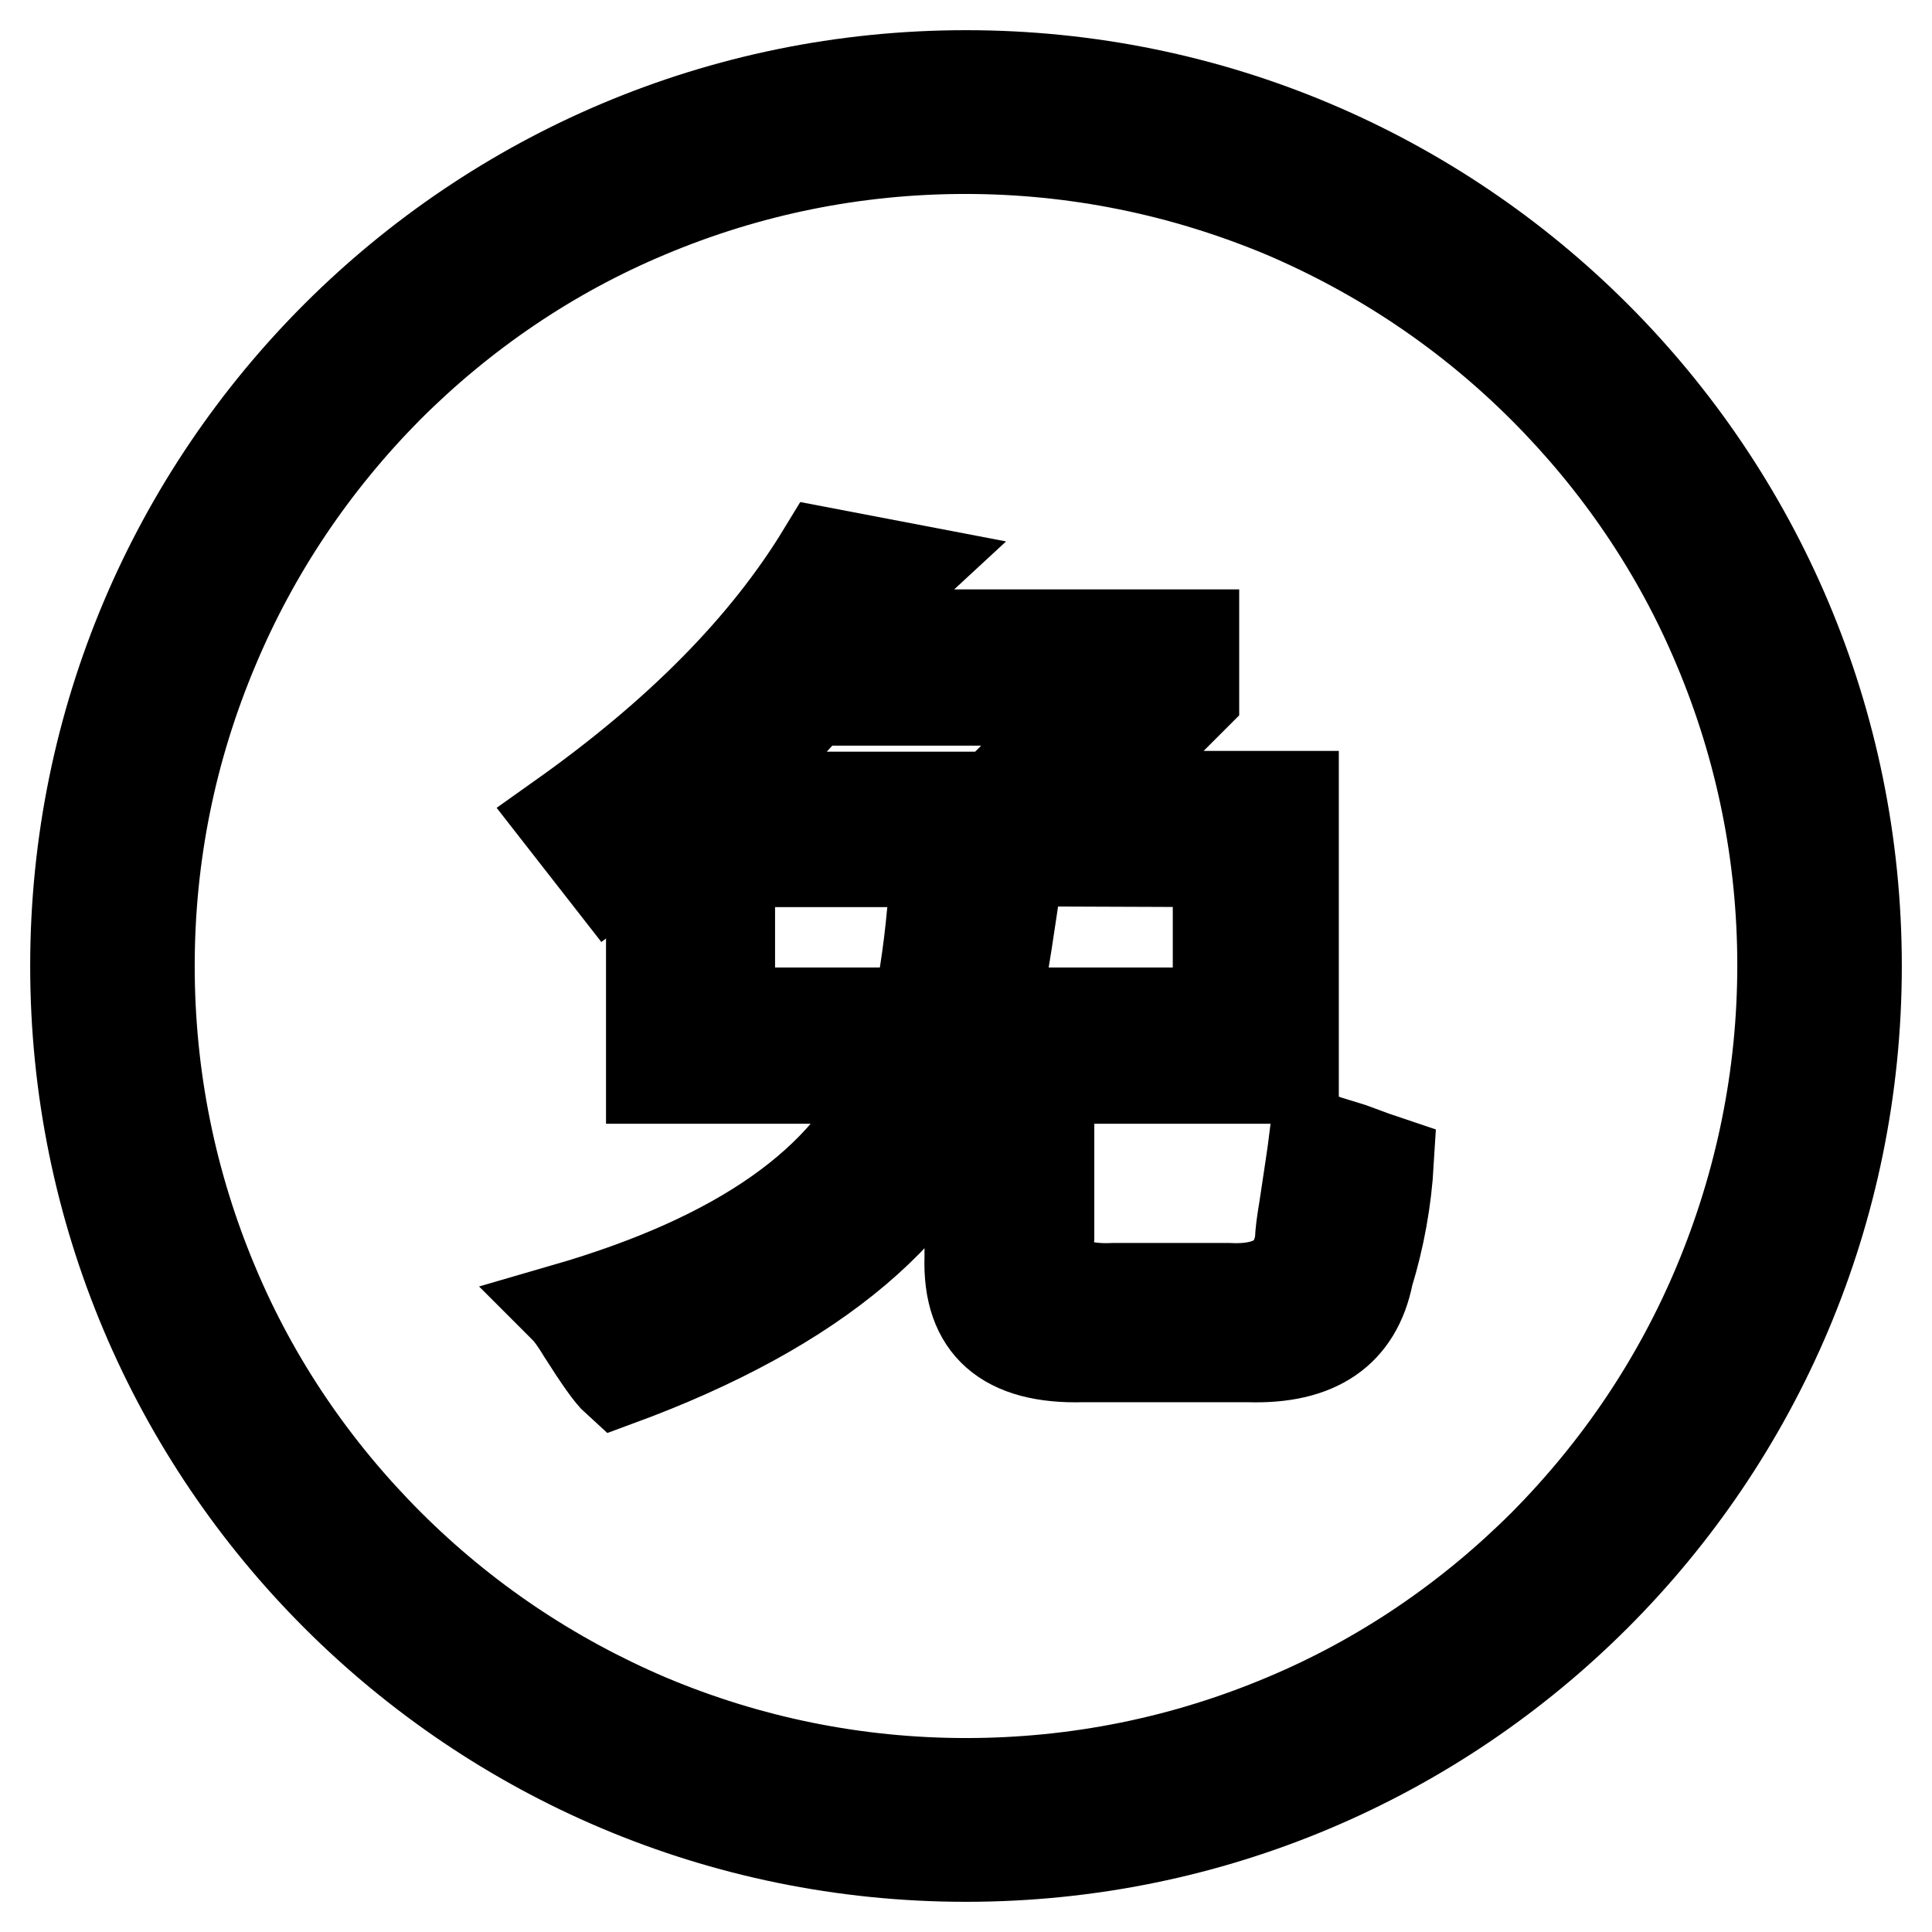 <?xml version="1.0" encoding="utf-8"?>
<!-- Svg Vector Icons : http://www.onlinewebfonts.com/icon -->
<!DOCTYPE svg PUBLIC "-//W3C//DTD SVG 1.1//EN" "http://www.w3.org/Graphics/SVG/1.1/DTD/svg11.dtd">
<svg version="1.1" xmlns="http://www.w3.org/2000/svg" xmlns:xlink="http://www.w3.org/1999/xlink" x="0px" y="0px" viewBox="0 0 256 256" enable-background="new 0 0 256 256" xml:space="preserve">
<g> <path stroke-width="12" fill-opacity="0" stroke="#000000"  d="M171.4,142.9v-37.4H145l13.2-13.2v-8.2h-43.7c0.3-0.6,0.8-1.4,1.4-2.3c1.8-3,3.3-5.2,4.6-6.4L109,73.2 c-7.6,12.5-19.1,24.1-34.6,35.1l6.4,8.2l5.5-4.1v30.5h31.9c-5.8,13.7-20.2,23.8-43.3,30.5c0.6,0.6,1.4,1.7,2.3,3.2 c2.1,3.3,3.6,5.5,4.6,6.4c26.4-9.7,42.2-23.1,47.4-40.1H171.4L171.4,142.9z M161.4,114.2v20h-29.6c0-0.3,0.1-0.8,0.5-1.4v-1.4 c0.6-3,1.5-8.8,2.7-17.3L161.4,114.2z M107.6,92.8h36.9l-12.8,12.8H94.4C99.3,101.6,103.7,97.3,107.6,92.8z M122.2,131 c0,0.3-0.2,0.8-0.5,1.4c0,0.9-0.2,1.5-0.5,1.8H96.7v-20H124C123.7,120.3,123.1,125.9,122.2,131L122.2,131z"/> <path stroke-width="12" fill-opacity="0" stroke="#000000"  d="M174.2,150.6c-0.3,2.4-0.8,5.6-1.4,9.6c-0.3,1.8-0.5,3.2-0.5,4.1c-0.6,4.6-3.8,6.7-9.6,6.4h-15 c-6.4,0.3-9.3-2-8.7-6.8v-16.4h-10.5v19.1c-0.3,9.1,4.7,13.5,15,13.2h21.9c9.1,0.3,14.4-3.3,15.9-10.9c1.5-4.9,2.4-9.9,2.7-15 c-0.9-0.3-2.6-0.9-5-1.8C176.7,151.4,175.1,150.9,174.2,150.6L174.2,150.6z"/> <path stroke-width="12" fill-opacity="0" stroke="#000000"  d="M128,10C62.8,10,10,62.8,10,128c0,65.2,52.8,118,118,118c65.2,0,118-52.8,118-118C246,62.8,193.2,10,128,10 z M204.6,204.6c-9.9,9.9-21.5,17.8-34.4,23.2c-13.3,5.6-27.5,8.5-42.2,8.5c-14.6,0-28.8-2.9-42.1-8.5 c-12.9-5.5-24.5-13.3-34.4-23.2c-9.9-9.9-17.8-21.5-23.2-34.4c-5.6-13.3-8.5-27.5-8.5-42.2s2.9-28.8,8.5-42.1 C33.7,73,41.5,61.4,51.4,51.4c9.9-9.9,21.5-17.8,34.4-23.2c13.3-5.6,27.5-8.5,42.1-8.5c14.6,0,28.8,2.9,42.2,8.5 c12.9,5.5,24.5,13.3,34.4,23.2c9.9,9.9,17.8,21.5,23.2,34.4c5.6,13.3,8.5,27.5,8.5,42.1c0,14.6-2.9,28.8-8.5,42.2 C222.3,183,214.5,194.6,204.6,204.6z"/></g>
</svg>